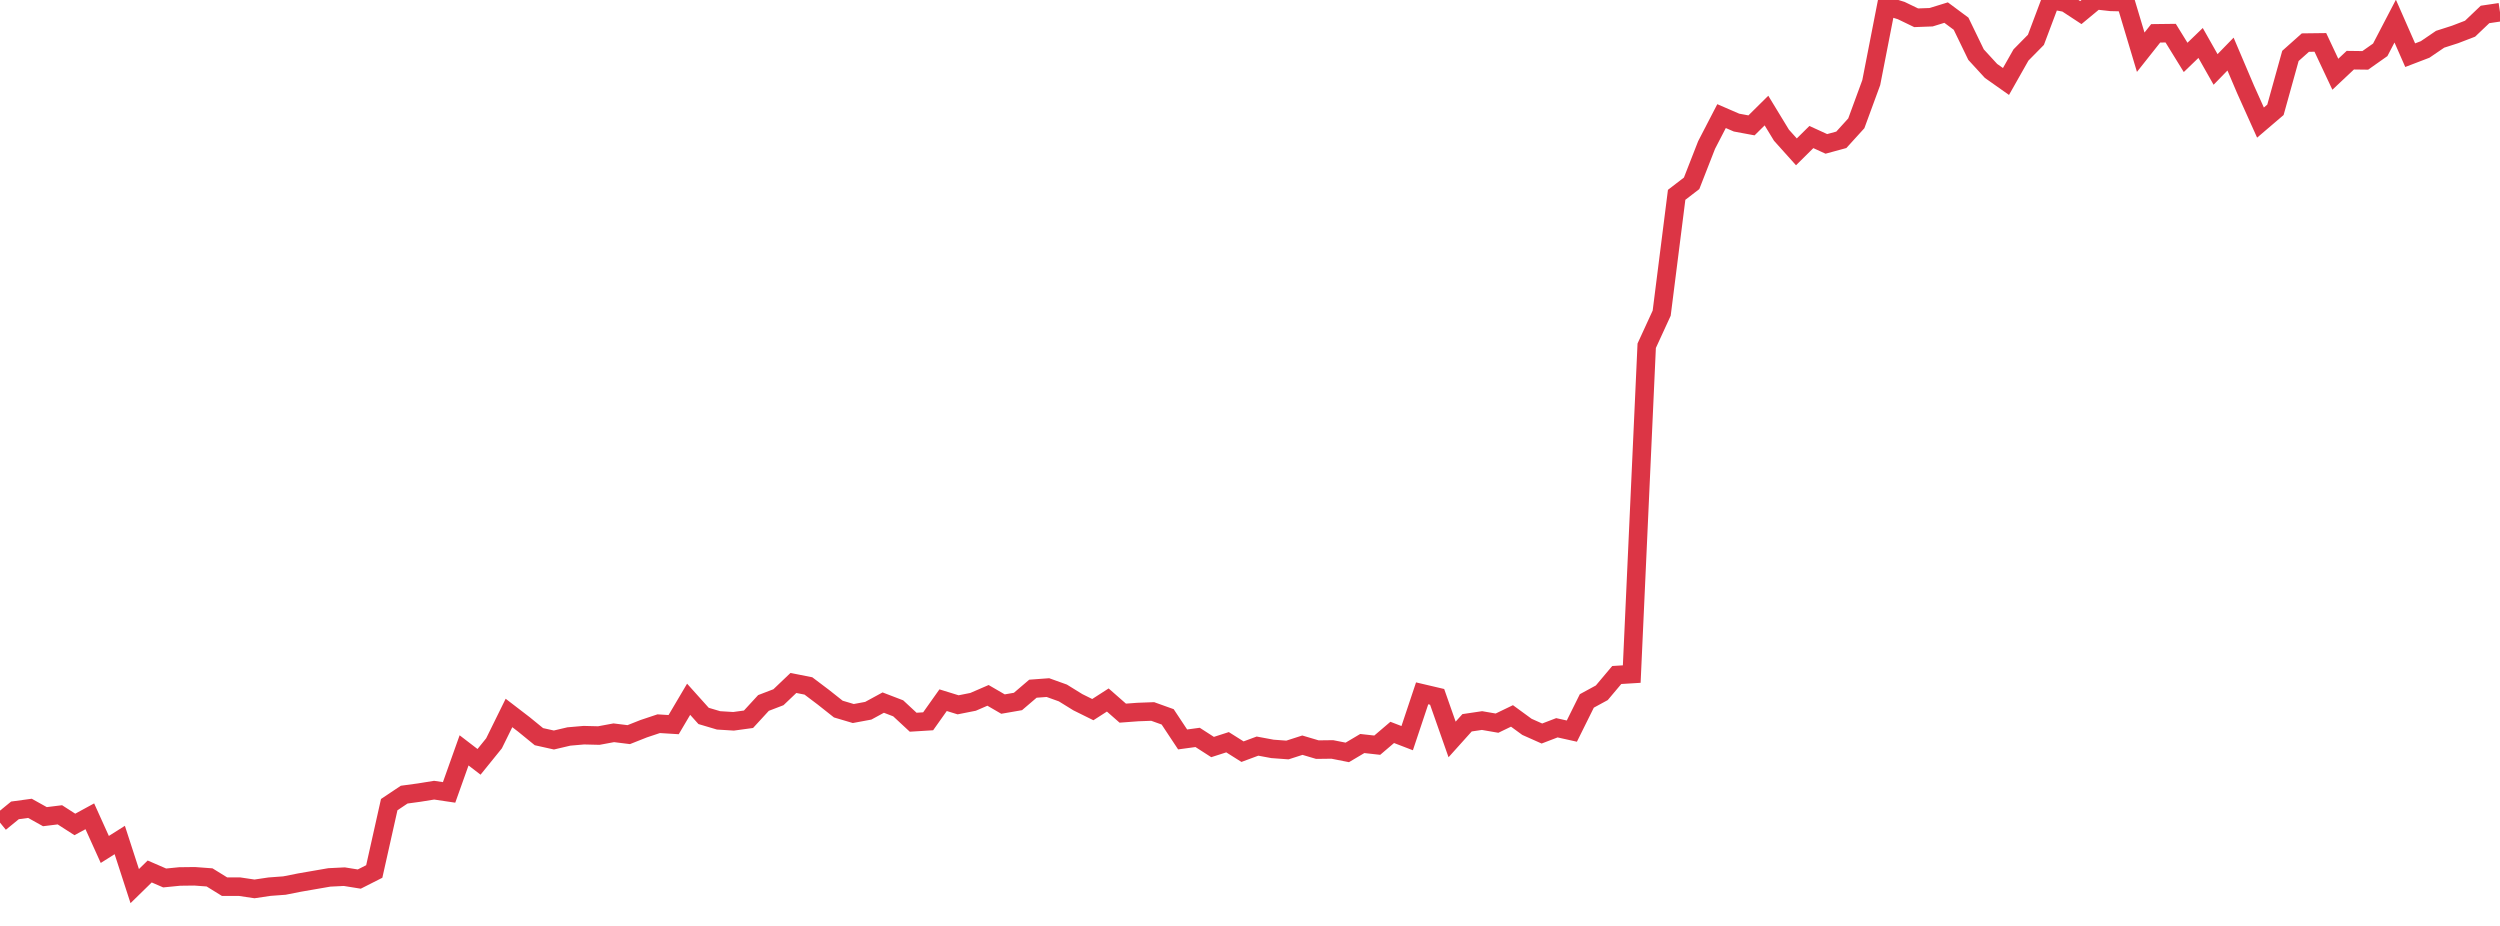 <?xml version="1.0" standalone="no"?>
<!DOCTYPE svg PUBLIC "-//W3C//DTD SVG 1.1//EN" "http://www.w3.org/Graphics/SVG/1.1/DTD/svg11.dtd">
<svg width="135" height="50" viewBox="0 0 135 50" preserveAspectRatio="none" class="sparkline" xmlns="http://www.w3.org/2000/svg"
xmlns:xlink="http://www.w3.org/1999/xlink"><path  class="sparkline--line" d="M 0 44.42 L 0 44.42 L 0.808 43.76 L 1.617 43.65 L 2.425 44.1 L 3.234 44 L 4.042 44.52 L 4.85 44.08 L 5.659 45.87 L 6.467 45.36 L 7.275 47.85 L 8.084 47.06 L 8.892 47.41 L 9.701 47.33 L 10.509 47.32 L 11.317 47.38 L 12.126 47.88 L 12.934 47.88 L 13.743 48 L 14.551 47.88 L 15.359 47.82 L 16.168 47.66 L 16.976 47.52 L 17.784 47.38 L 18.593 47.34 L 19.401 47.47 L 20.21 47.06 L 21.018 43.45 L 21.826 42.91 L 22.635 42.8 L 23.443 42.67 L 24.251 42.79 L 25.06 40.52 L 25.868 41.14 L 26.677 40.14 L 27.485 38.5 L 28.293 39.12 L 29.102 39.78 L 29.91 39.96 L 30.719 39.77 L 31.527 39.7 L 32.335 39.72 L 33.144 39.57 L 33.952 39.67 L 34.76 39.35 L 35.569 39.08 L 36.377 39.13 L 37.186 37.76 L 37.994 38.66 L 38.802 38.9 L 39.611 38.95 L 40.419 38.84 L 41.228 37.96 L 42.036 37.65 L 42.844 36.88 L 43.653 37.04 L 44.461 37.65 L 45.269 38.29 L 46.078 38.53 L 46.886 38.38 L 47.695 37.94 L 48.503 38.25 L 49.311 39 L 50.12 38.95 L 50.928 37.81 L 51.737 38.06 L 52.545 37.9 L 53.353 37.55 L 54.162 38.02 L 54.97 37.88 L 55.778 37.19 L 56.587 37.13 L 57.395 37.42 L 58.204 37.92 L 59.012 38.32 L 59.82 37.8 L 60.629 38.51 L 61.437 38.45 L 62.246 38.42 L 63.054 38.71 L 63.862 39.93 L 64.671 39.82 L 65.479 40.34 L 66.287 40.08 L 67.096 40.59 L 67.904 40.29 L 68.713 40.44 L 69.521 40.5 L 70.329 40.24 L 71.138 40.48 L 71.946 40.47 L 72.754 40.63 L 73.563 40.15 L 74.371 40.24 L 75.18 39.55 L 75.988 39.86 L 76.796 37.44 L 77.605 37.63 L 78.413 39.93 L 79.222 39.03 L 80.03 38.91 L 80.838 39.05 L 81.647 38.66 L 82.455 39.25 L 83.263 39.61 L 84.072 39.3 L 84.88 39.48 L 85.689 37.85 L 86.497 37.41 L 87.305 36.45 L 88.114 36.4 L 88.922 18.67 L 89.731 16.91 L 90.539 10.52 L 91.347 9.9 L 92.156 7.83 L 92.964 6.27 L 93.772 6.62 L 94.581 6.77 L 95.389 5.97 L 96.198 7.3 L 97.006 8.2 L 97.814 7.4 L 98.623 7.77 L 99.431 7.55 L 100.24 6.66 L 101.048 4.46 L 101.856 0.32 L 102.665 0.57 L 103.473 0.96 L 104.281 0.93 L 105.09 0.68 L 105.898 1.28 L 106.707 2.95 L 107.515 3.83 L 108.323 4.4 L 109.132 2.97 L 109.94 2.15 L 110.749 0 L 111.557 0.15 L 112.365 0.68 L 113.174 0.01 L 113.982 0.1 L 114.79 0.12 L 115.599 2.82 L 116.407 1.8 L 117.216 1.79 L 118.024 3.1 L 118.832 2.32 L 119.641 3.75 L 120.449 2.92 L 121.257 4.82 L 122.066 6.62 L 122.874 5.93 L 123.683 3.02 L 124.491 2.3 L 125.299 2.29 L 126.108 4.01 L 126.916 3.25 L 127.725 3.26 L 128.533 2.69 L 129.341 1.14 L 130.15 2.98 L 130.958 2.67 L 131.766 2.12 L 132.575 1.86 L 133.383 1.55 L 134.192 0.78 L 135 0.66" fill="none" stroke-width="1" stroke="#dc3545"></path></svg>